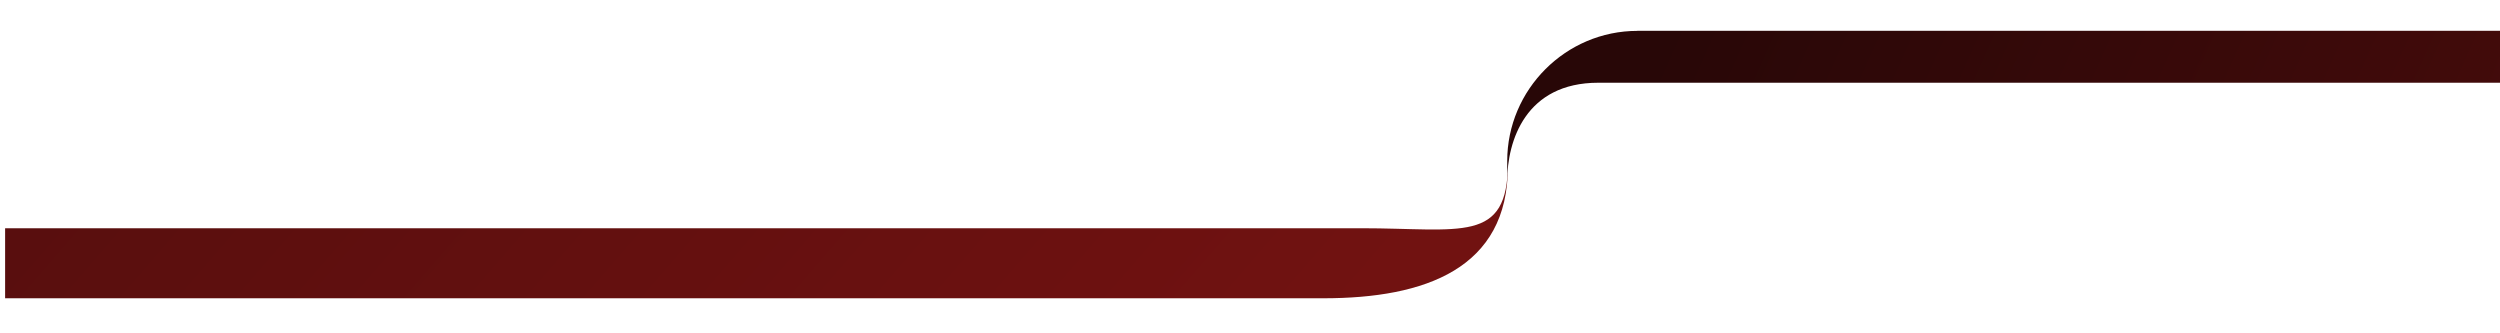 <svg
  width="308"
  height="41"
  viewBox="0 0 378 41"
  fill="none"
  xmlns="http://www.w3.org/2000/svg"
  >
  <path
  d="M200.103 40.44L0.773 40.44L0.773 29.85L205.793 29.85C220.953 29.85 227.993 32.26 227.993 20L227.993 20.55C227.993 35.95 215.503 40.44 200.103 40.44Z"
  fill="url(#paint0_linear_1_4938)"
  />
  <path
  d="M247.571 5.76994e-08L378.001 -6.56152e-06L378.001 7.85L241.661 7.85C230.671 7.85 227.891 16.64 227.891 22.72L227.891 19.69C227.891 8.87 236.751 0.01 247.571 0.01L247.571 5.76994e-08Z"
  fill="url(#paint1_linear_1_4938)"
  />
  <defs>
  <linearGradient
  id="paint0_linear_1_4938"
  x1="-432.959"
  y1="40.44"
  x2="-67.666"
  y2="356.778"
  gradientUnits="userSpaceOnUse"
  >
  <stop stop-color="#280707" />
  <stop offset="1" stop-color="#711211" />
  </linearGradient>
  <linearGradient
  id="paint1_linear_1_4938"
  x1="241.778"
  y1="22.72"
  x2="546.924"
  y2="158.761"
  gradientUnits="userSpaceOnUse"
  >
  <stop stop-color="#280707" />
  <stop offset="1" stop-color="#711211" />
  </linearGradient>
  </defs>
  </svg>